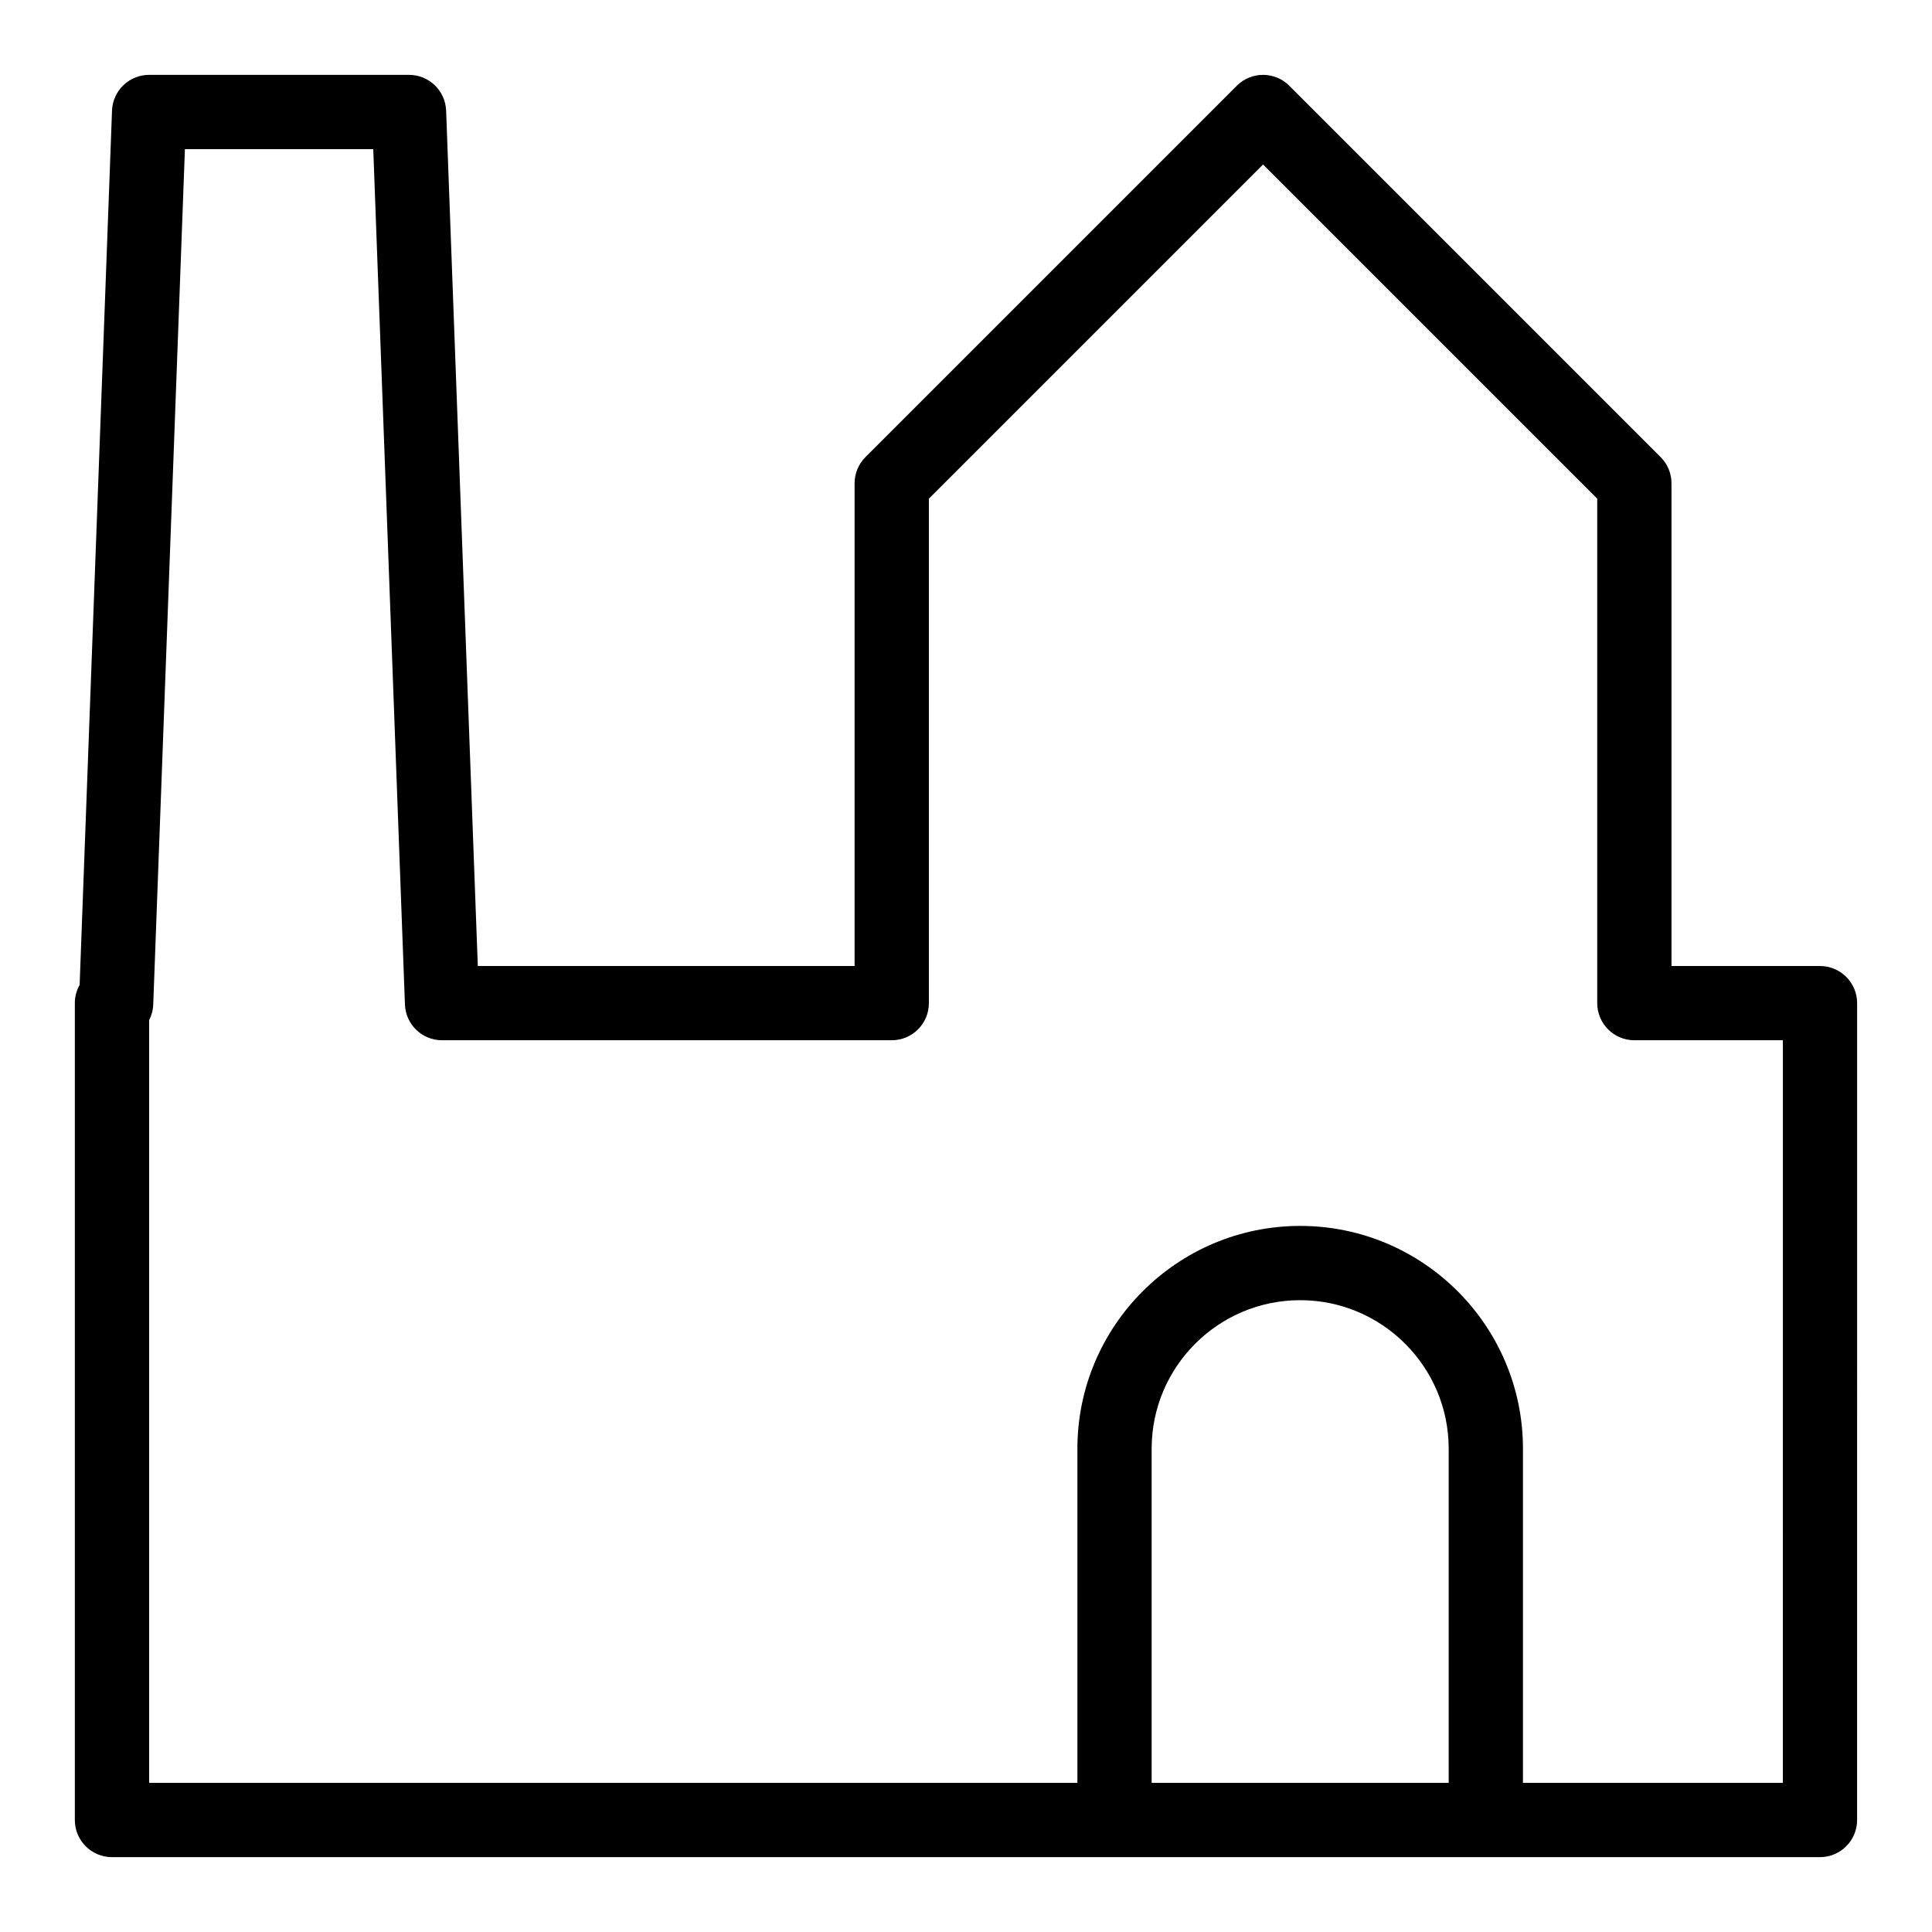 <?xml version="1.0" encoding="UTF-8"?>
<!-- Uploaded to: SVG Repo, www.svgrepo.com, Generator: SVG Repo Mixer Tools -->
<svg fill="#000000" width="800px" height="800px" version="1.1" viewBox="144 144 512 512" xmlns="http://www.w3.org/2000/svg">
 <path d="m626.32 400h-39.359v-127.92c0-2.609-1.039-5.113-2.883-6.957l-98.398-98.398c-3.844-3.844-10.07-3.844-13.918 0l-98.398 98.398c-1.848 1.844-2.887 4.348-2.887 6.957v127.92h-99.852l-8.395-226.68c-0.195-5.293-4.539-9.48-9.832-9.48h-68.879c-5.293 0-9.637 4.188-9.832 9.477l-8.582 231.69c-0.809 1.43-1.27 3.078-1.27 4.836v216.48c0 5.434 4.406 9.84 9.84 9.84h452.64c5.434 0 9.84-4.406 9.84-9.84l0.004-216.48c0-5.434-4.406-9.84-9.84-9.84zm-177.12 216.48v-88.559c0-21.703 17.656-39.359 39.359-39.359s39.359 17.656 39.359 39.359v88.559zm167.28 0h-68.879v-88.559c0-32.555-26.484-59.039-59.039-59.039s-59.039 26.484-59.039 59.039v88.559h-246v-202.13c0.645-1.25 1.031-2.652 1.086-4.148l8.395-226.68h49.914l8.395 226.68c0.195 5.289 4.539 9.477 9.832 9.477h119.18c5.434 0 9.84-4.406 9.84-9.84v-133.69l88.559-88.559 88.559 88.559v133.69c0 5.434 4.406 9.84 9.84 9.84h39.359z"/>
</svg>